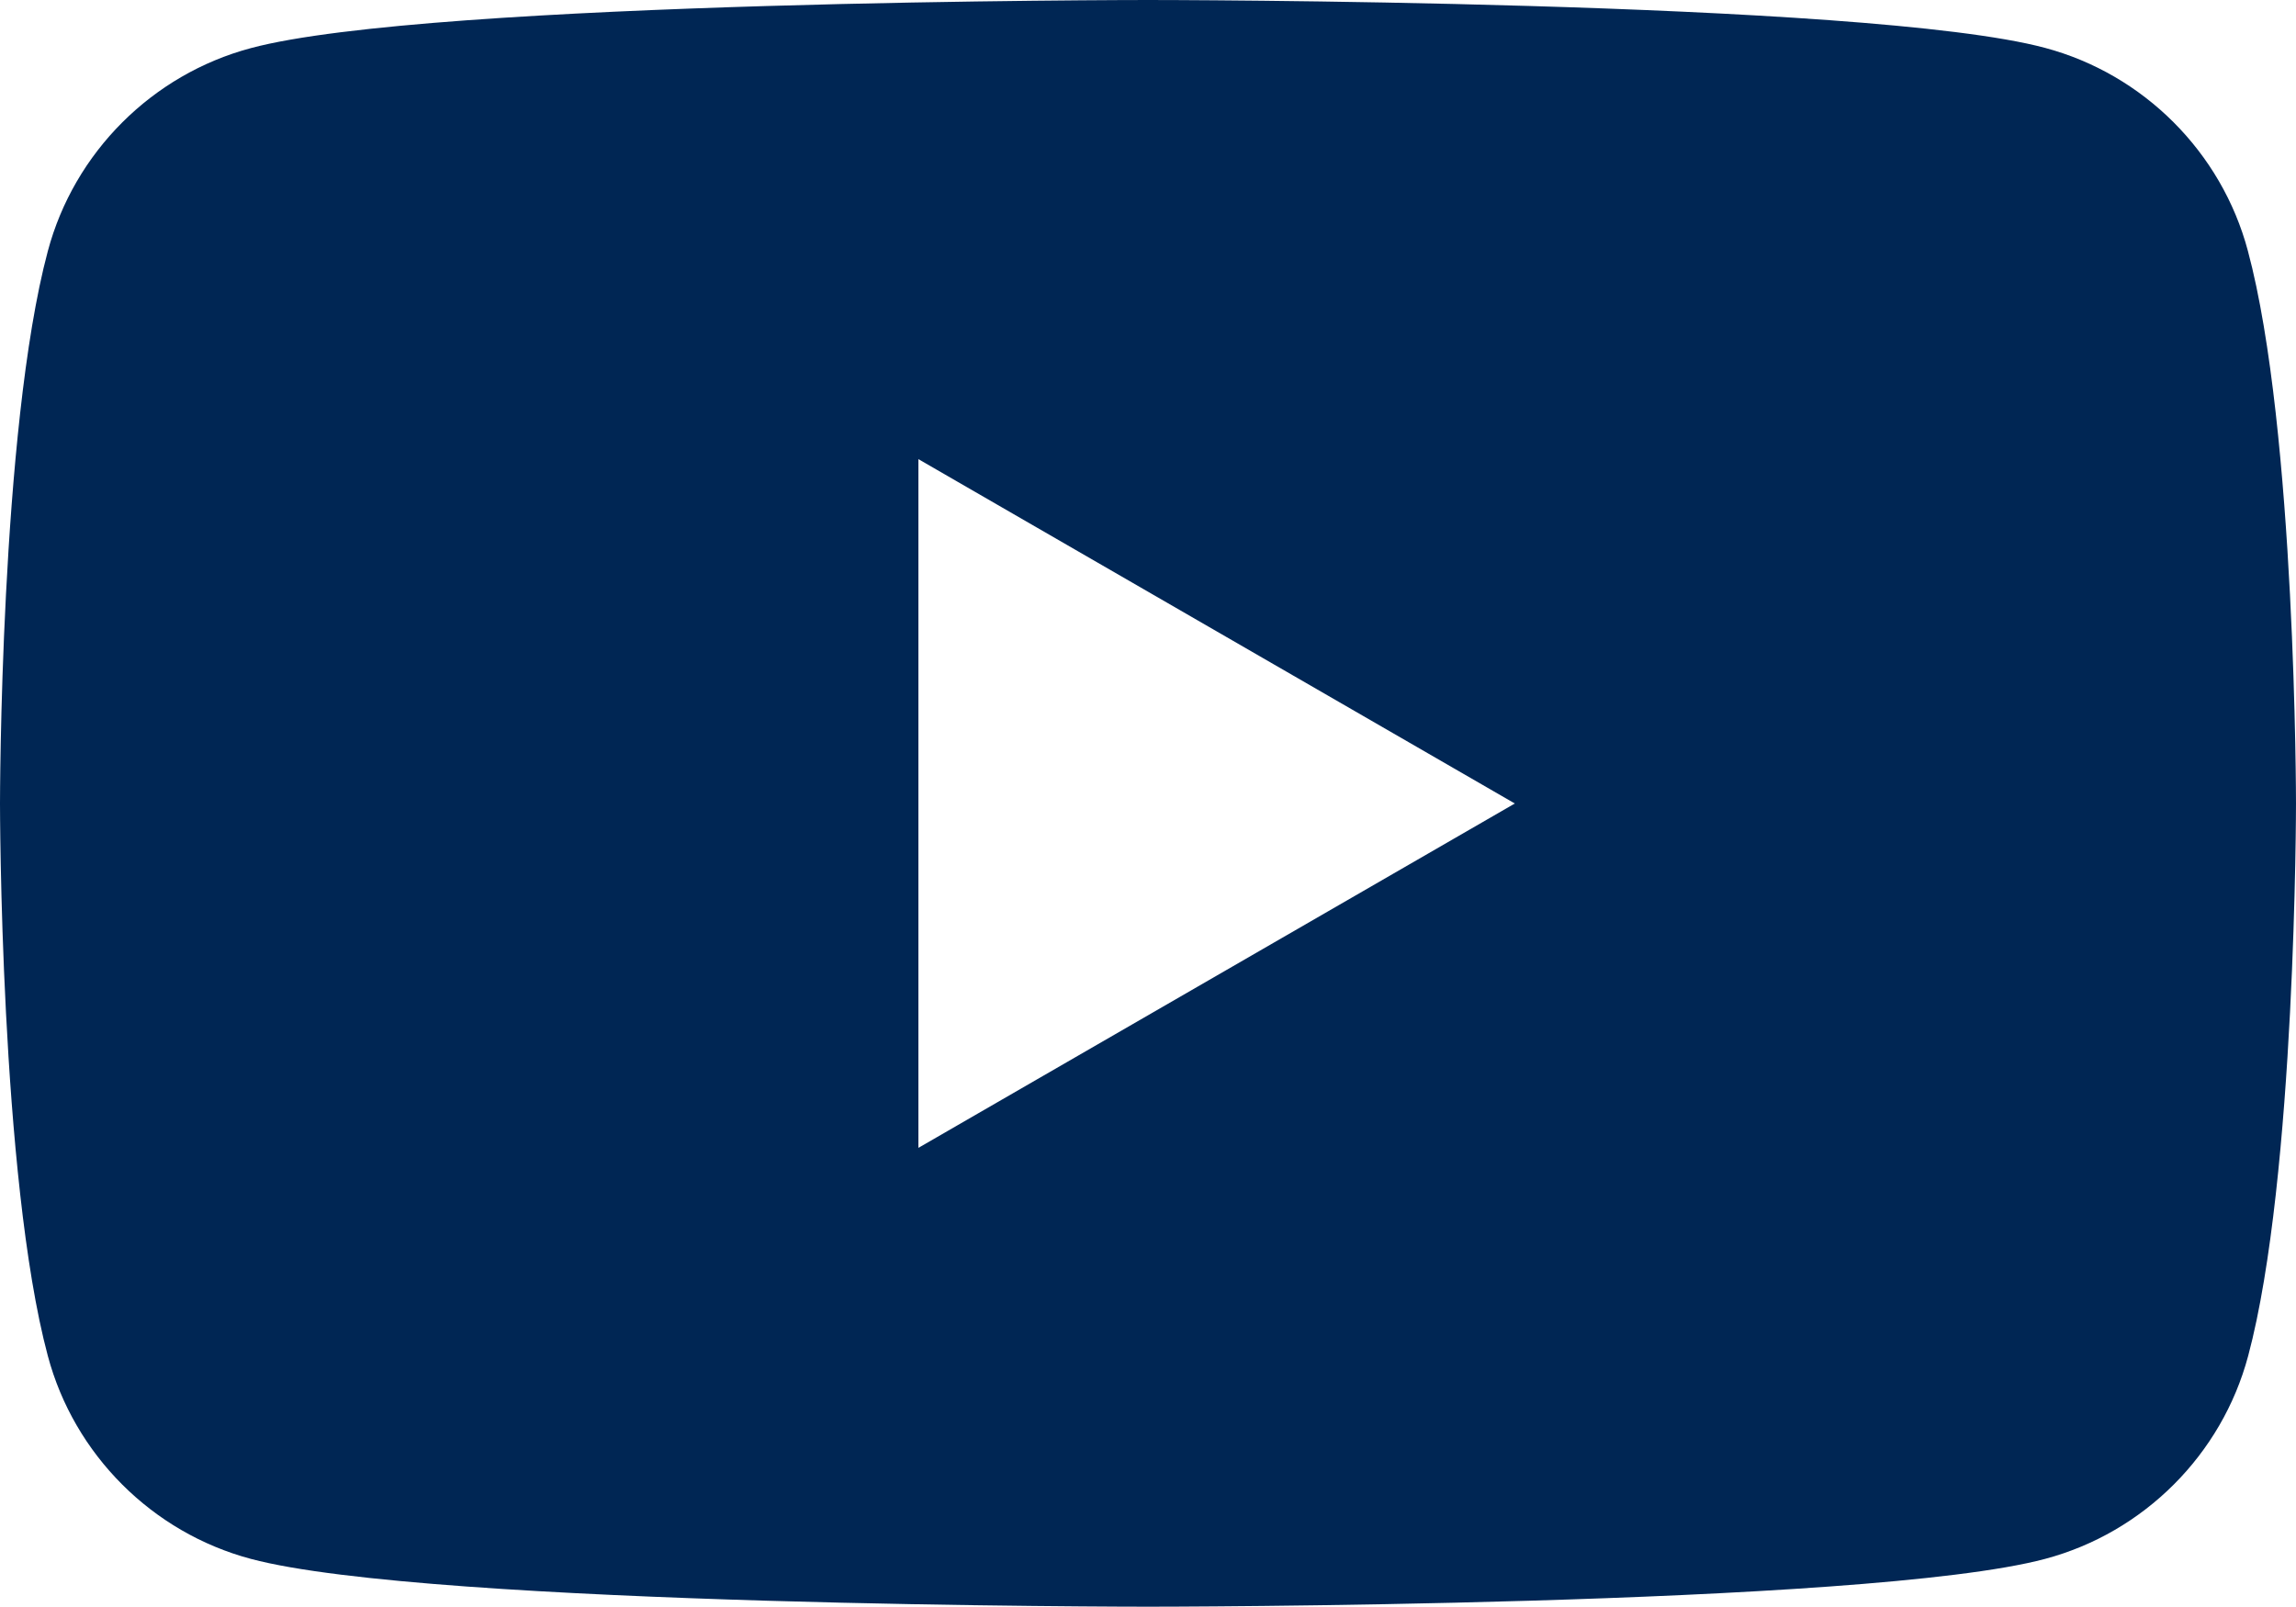 <?xml version="1.0" encoding="UTF-8"?>
<svg id="Calque_1" xmlns="http://www.w3.org/2000/svg" viewBox="0 0 768 537.5">
    <defs>
        <style>.cls-1{stroke-width:0px;fill:#002654;}</style>
    </defs>
    <path class="cls-1" d="m751.9,83.9h0c-8.8-33-34.9-59.1-67.9-67.9C624.2,0,384,0,384,0c0,0-240.2,0-300.1,16.1C50.9,24.9,24.8,51,16,84,0,143.8,0,268.8,0,268.8c0,0,0,125,16,184.8,8.8,33,34.9,59.1,67.9,67.9,59.9,16,300.1,16,300.1,16,0,0,240.2,0,300.1-16,33-8.8,59.1-34.9,67.9-67.9,16-59.8,16-184.8,16-184.8,0,0,0-125-16.1-184.9Zm-444.7,300.1v-230.4l199.5,115.2-199.5,115.2Z"/>
</svg>